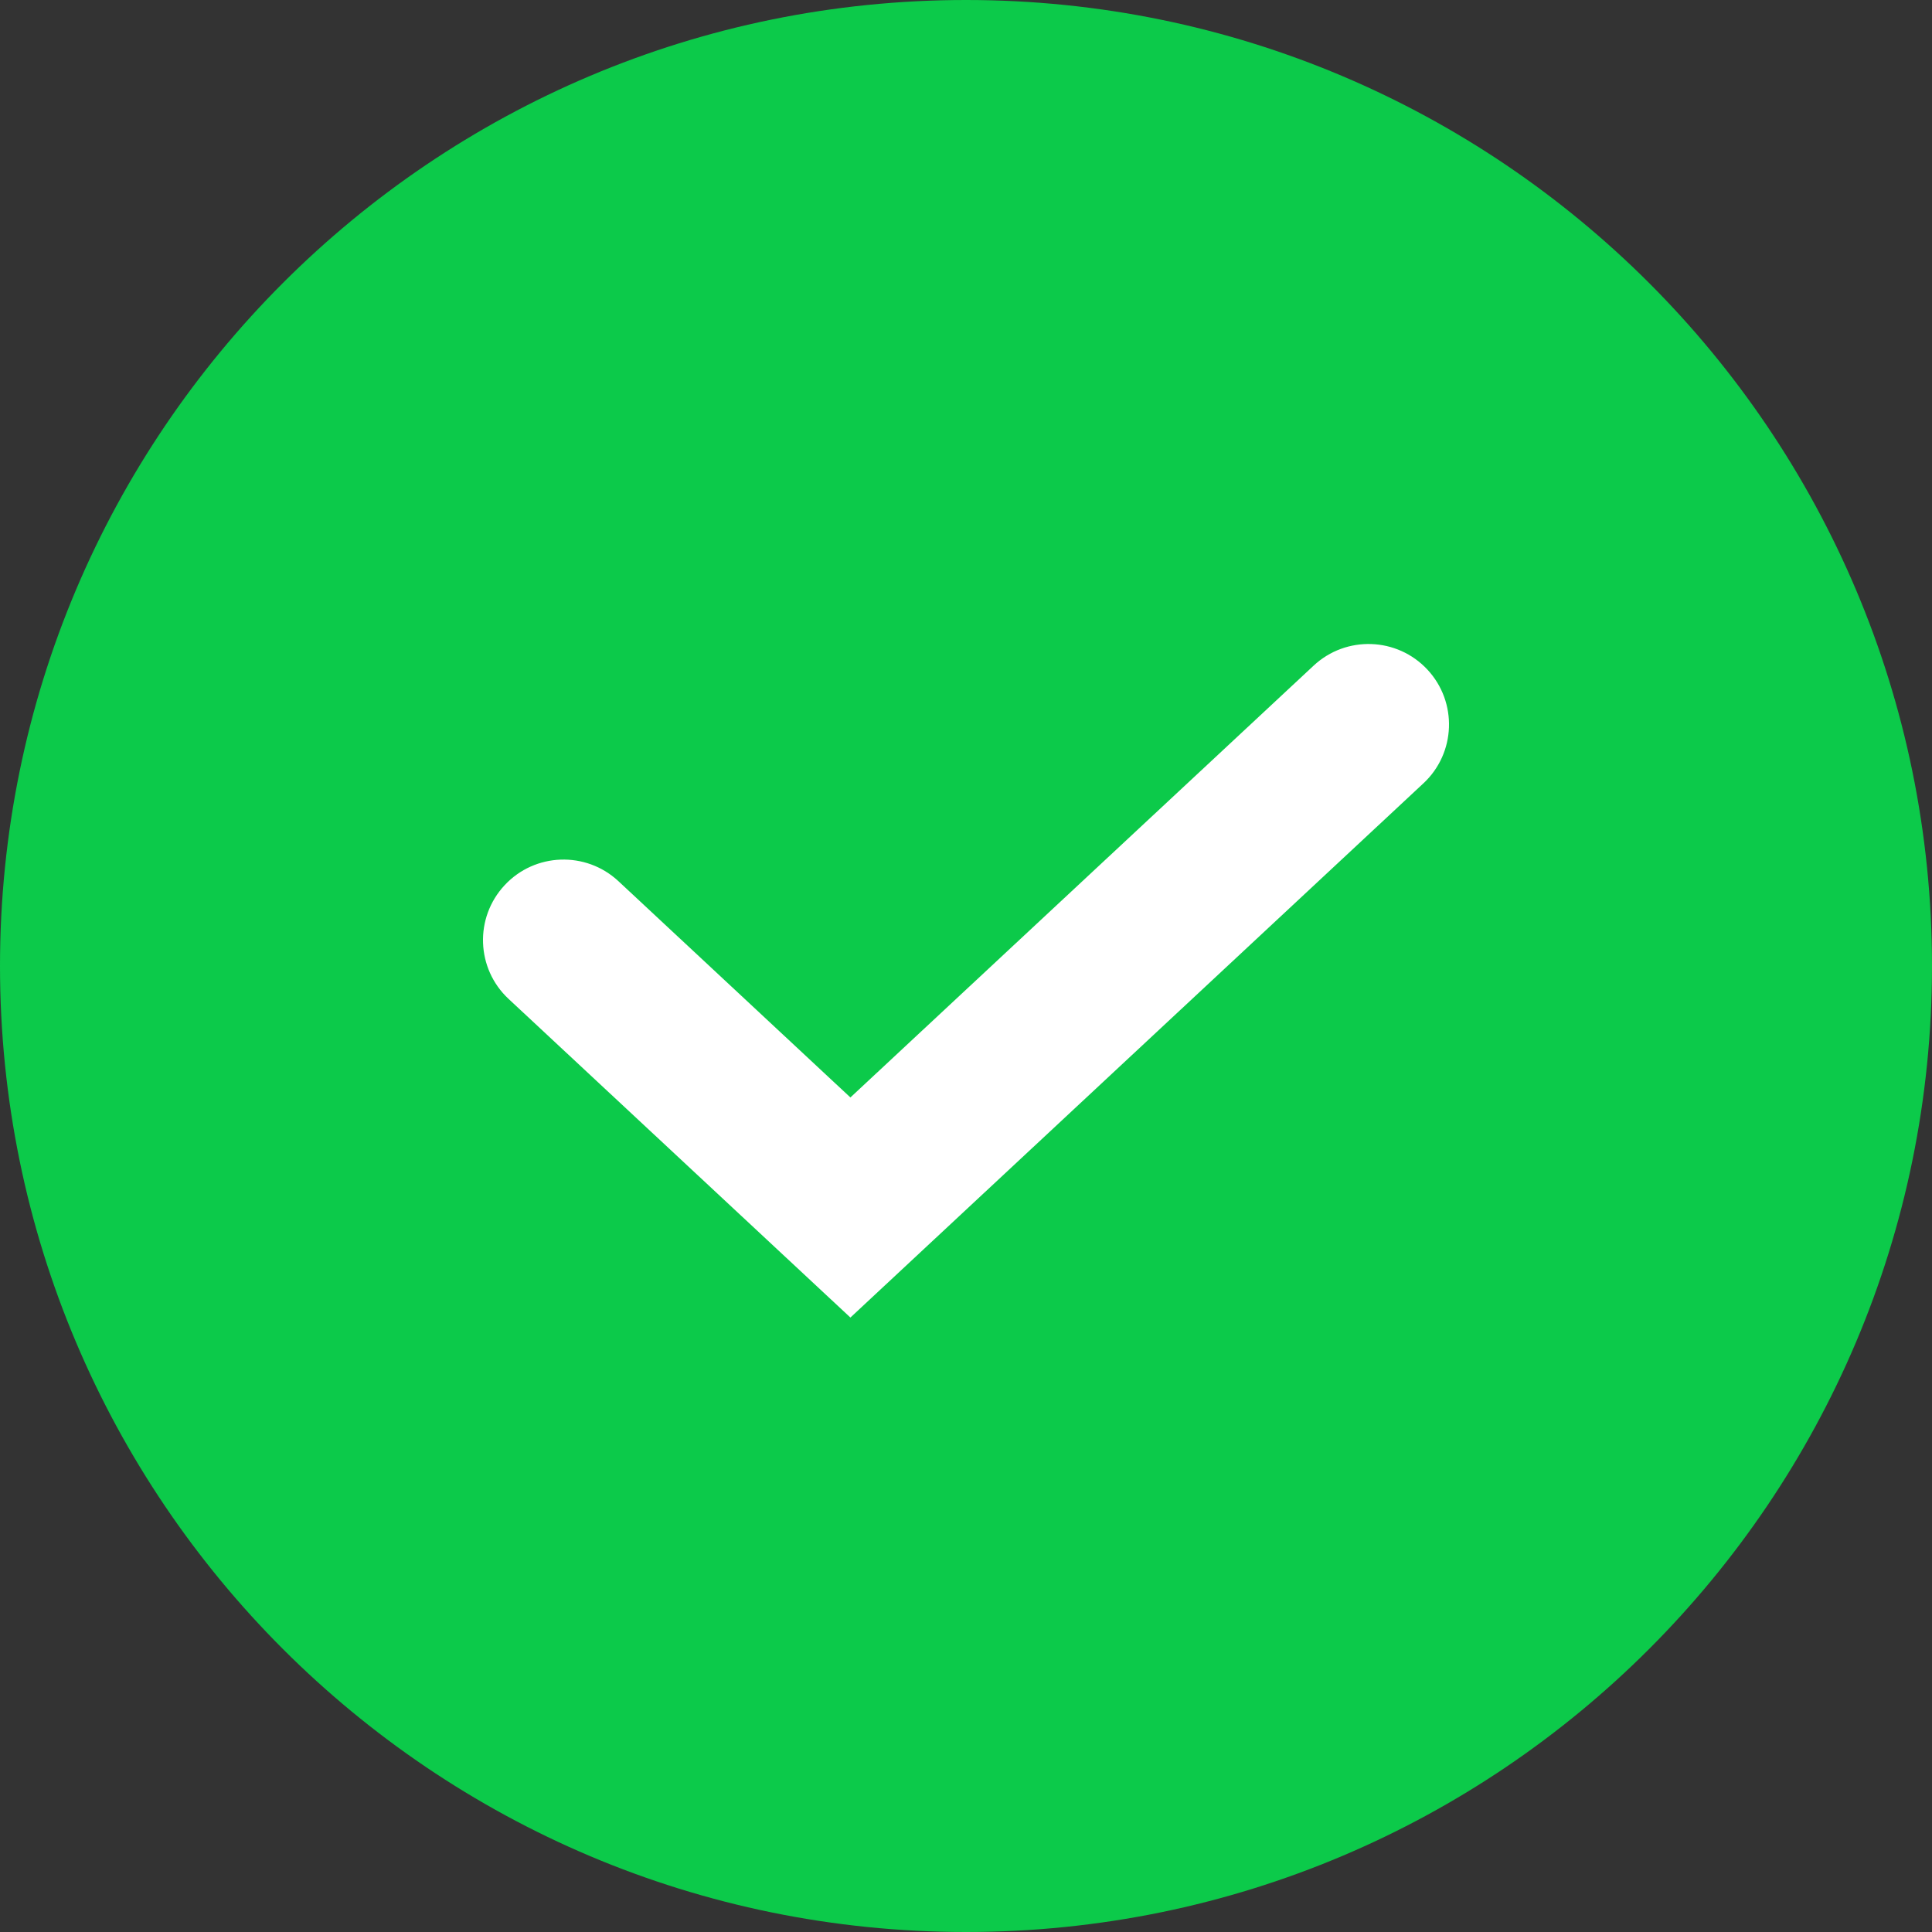 <?xml version="1.0" encoding="UTF-8"?> <svg xmlns="http://www.w3.org/2000/svg" width="24" height="24" viewBox="0 0 24 24" fill="none"><rect x="0" y="0" width="24" height="24" fill="#333333" stroke="none"/> <path d="M24 12C24 18.627 18.627 24 12 24C5.373 24 0 18.627 0 12C0 5.373 5.373 0 12 0C18.627 0 24 5.373 24 12Z" fill="#0CCA4A"></path> <path fill-rule="evenodd" clip-rule="evenodd" d="M17.732 8.318C18.108 8.722 18.086 9.355 17.682 9.731L10.564 16.367L6.318 12.409C5.914 12.033 5.892 11.4 6.269 10.996C6.645 10.592 7.278 10.57 7.682 10.946L10.564 13.633L16.318 8.269C16.722 7.892 17.355 7.914 17.732 8.318Z" fill="white"></path> </svg> 